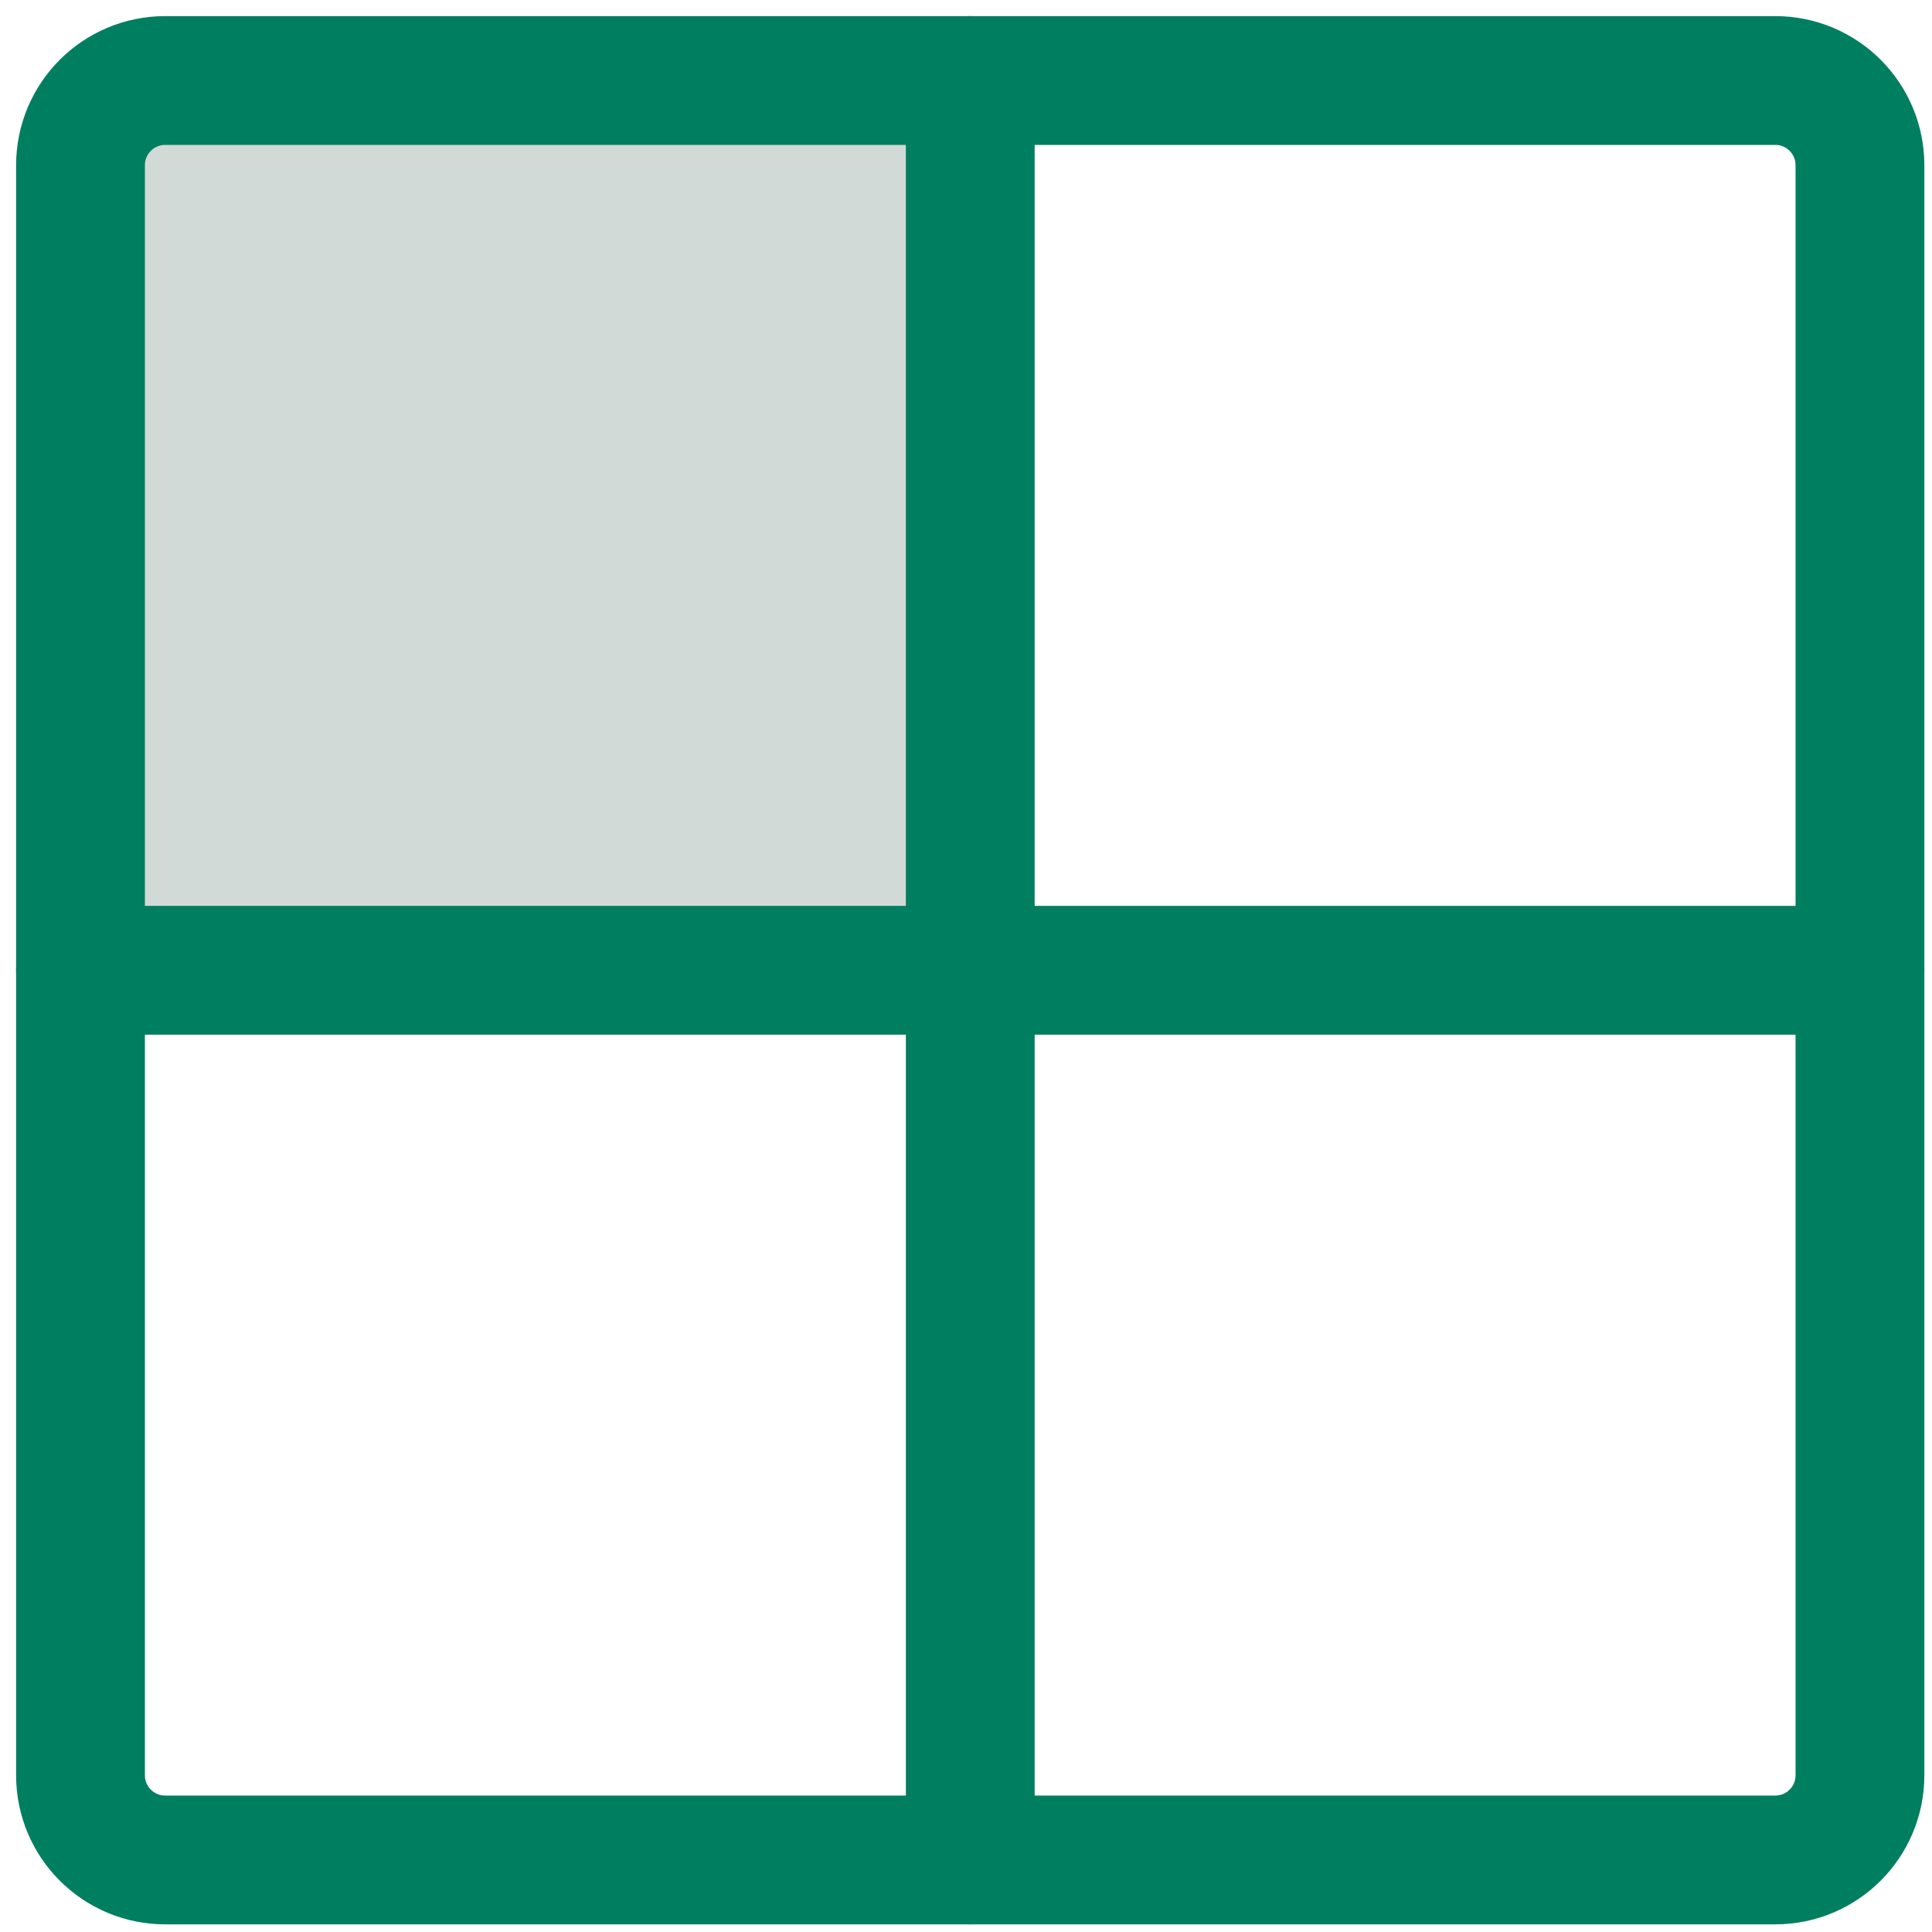 <svg width="24" height="24" viewBox="0 0 24 24" fill="none" xmlns="http://www.w3.org/2000/svg">
<path opacity="0.2" d="M11.678 11.678H1.375V2.053C1.375 1.873 1.446 1.701 1.573 1.573C1.701 1.446 1.873 1.375 2.053 1.375H11.678V11.678Z" fill="#1D4A35" stroke="#007E60" stroke-width="0.75"/>
<path d="M22.053 1H2.053C1.471 1 1 1.471 1 2.053V22.053C1 22.634 1.471 23.105 2.053 23.105H22.053C22.634 23.105 23.105 22.634 23.105 22.053V2.053C23.105 1.471 22.634 1 22.053 1Z" stroke="#007E60" stroke-width="1.6" stroke-linecap="round" stroke-linejoin="round"/>
<path d="M12.053 1V23.105" stroke="#007E60" stroke-width="1.6" stroke-linecap="round" stroke-linejoin="round"/>
<path d="M23.105 12.053H1" stroke="#007E60" stroke-width="1.6" stroke-linecap="round" stroke-linejoin="round"/>
</svg>
